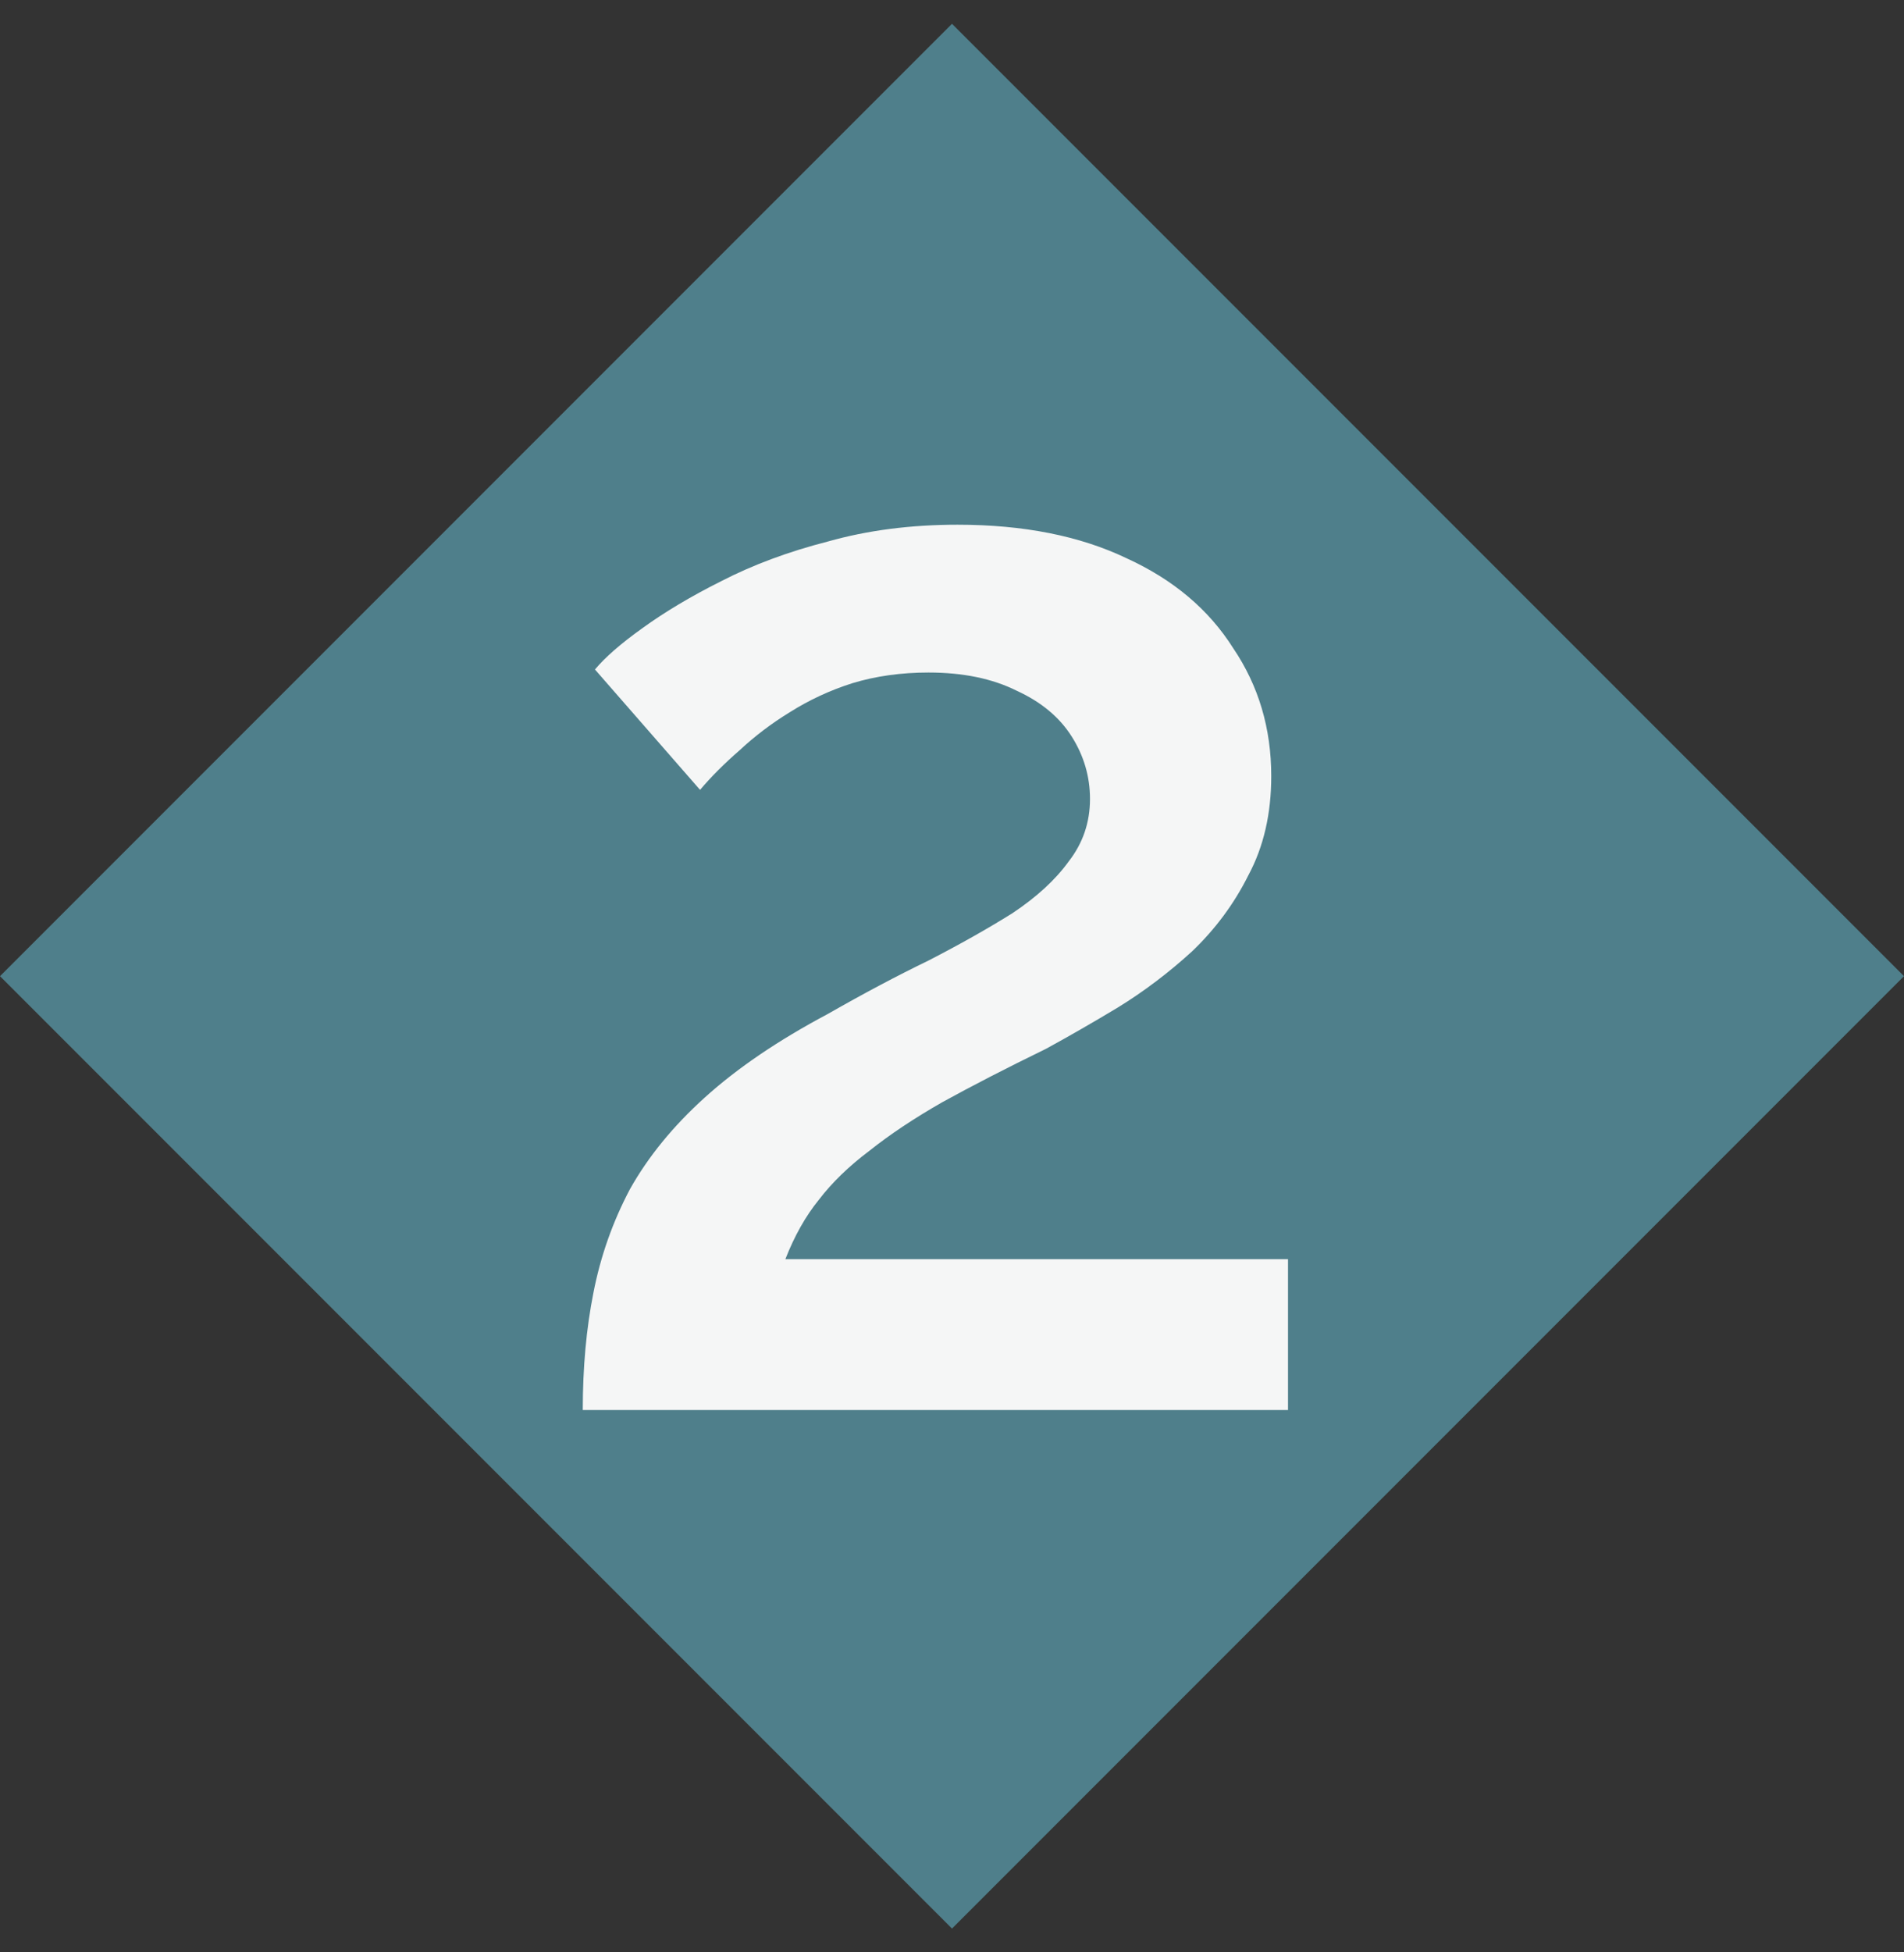 <svg width="40" height="41" viewBox="0 0 40 41" fill="none" xmlns="http://www.w3.org/2000/svg">
<rect x="0" y="0" width="40" height="41" fill="#333333" stroke="none"/>
<rect x="20" y="0.5" width="28.284" height="28.284" transform="rotate(45 20 0.5)" fill="#4F7F8B"/>
<path d="M12.243 29.611C12.243 28.715 12.318 27.894 12.467 27.147C12.617 26.379 12.873 25.654 13.235 24.971C13.619 24.288 14.142 23.648 14.803 23.051C15.486 22.432 16.35 21.846 17.395 21.291C18.142 20.864 18.846 20.491 19.507 20.171C20.169 19.83 20.755 19.499 21.267 19.179C21.779 18.838 22.174 18.475 22.451 18.091C22.75 17.707 22.899 17.27 22.899 16.779C22.899 16.31 22.771 15.872 22.515 15.467C22.259 15.062 21.875 14.742 21.363 14.507C20.851 14.251 20.233 14.123 19.507 14.123C18.931 14.123 18.398 14.198 17.907 14.347C17.438 14.496 17.001 14.699 16.595 14.955C16.211 15.19 15.859 15.456 15.539 15.755C15.219 16.032 14.942 16.31 14.707 16.587L12.499 14.059C12.713 13.803 13.043 13.515 13.491 13.195C13.961 12.854 14.515 12.523 15.155 12.203C15.817 11.862 16.563 11.584 17.395 11.371C18.227 11.136 19.134 11.019 20.115 11.019C21.502 11.019 22.686 11.254 23.667 11.723C24.649 12.171 25.395 12.8 25.907 13.611C26.441 14.4 26.707 15.296 26.707 16.299C26.707 17.088 26.547 17.782 26.227 18.379C25.929 18.976 25.534 19.51 25.043 19.979C24.553 20.427 24.03 20.822 23.475 21.163C22.942 21.483 22.441 21.771 21.971 22.027C21.139 22.432 20.414 22.806 19.795 23.147C19.198 23.488 18.686 23.83 18.259 24.171C17.833 24.491 17.481 24.832 17.203 25.195C16.926 25.536 16.691 25.952 16.499 26.443H27.059V29.611H12.243Z" fill="#F5F6F6"/>
</svg>
